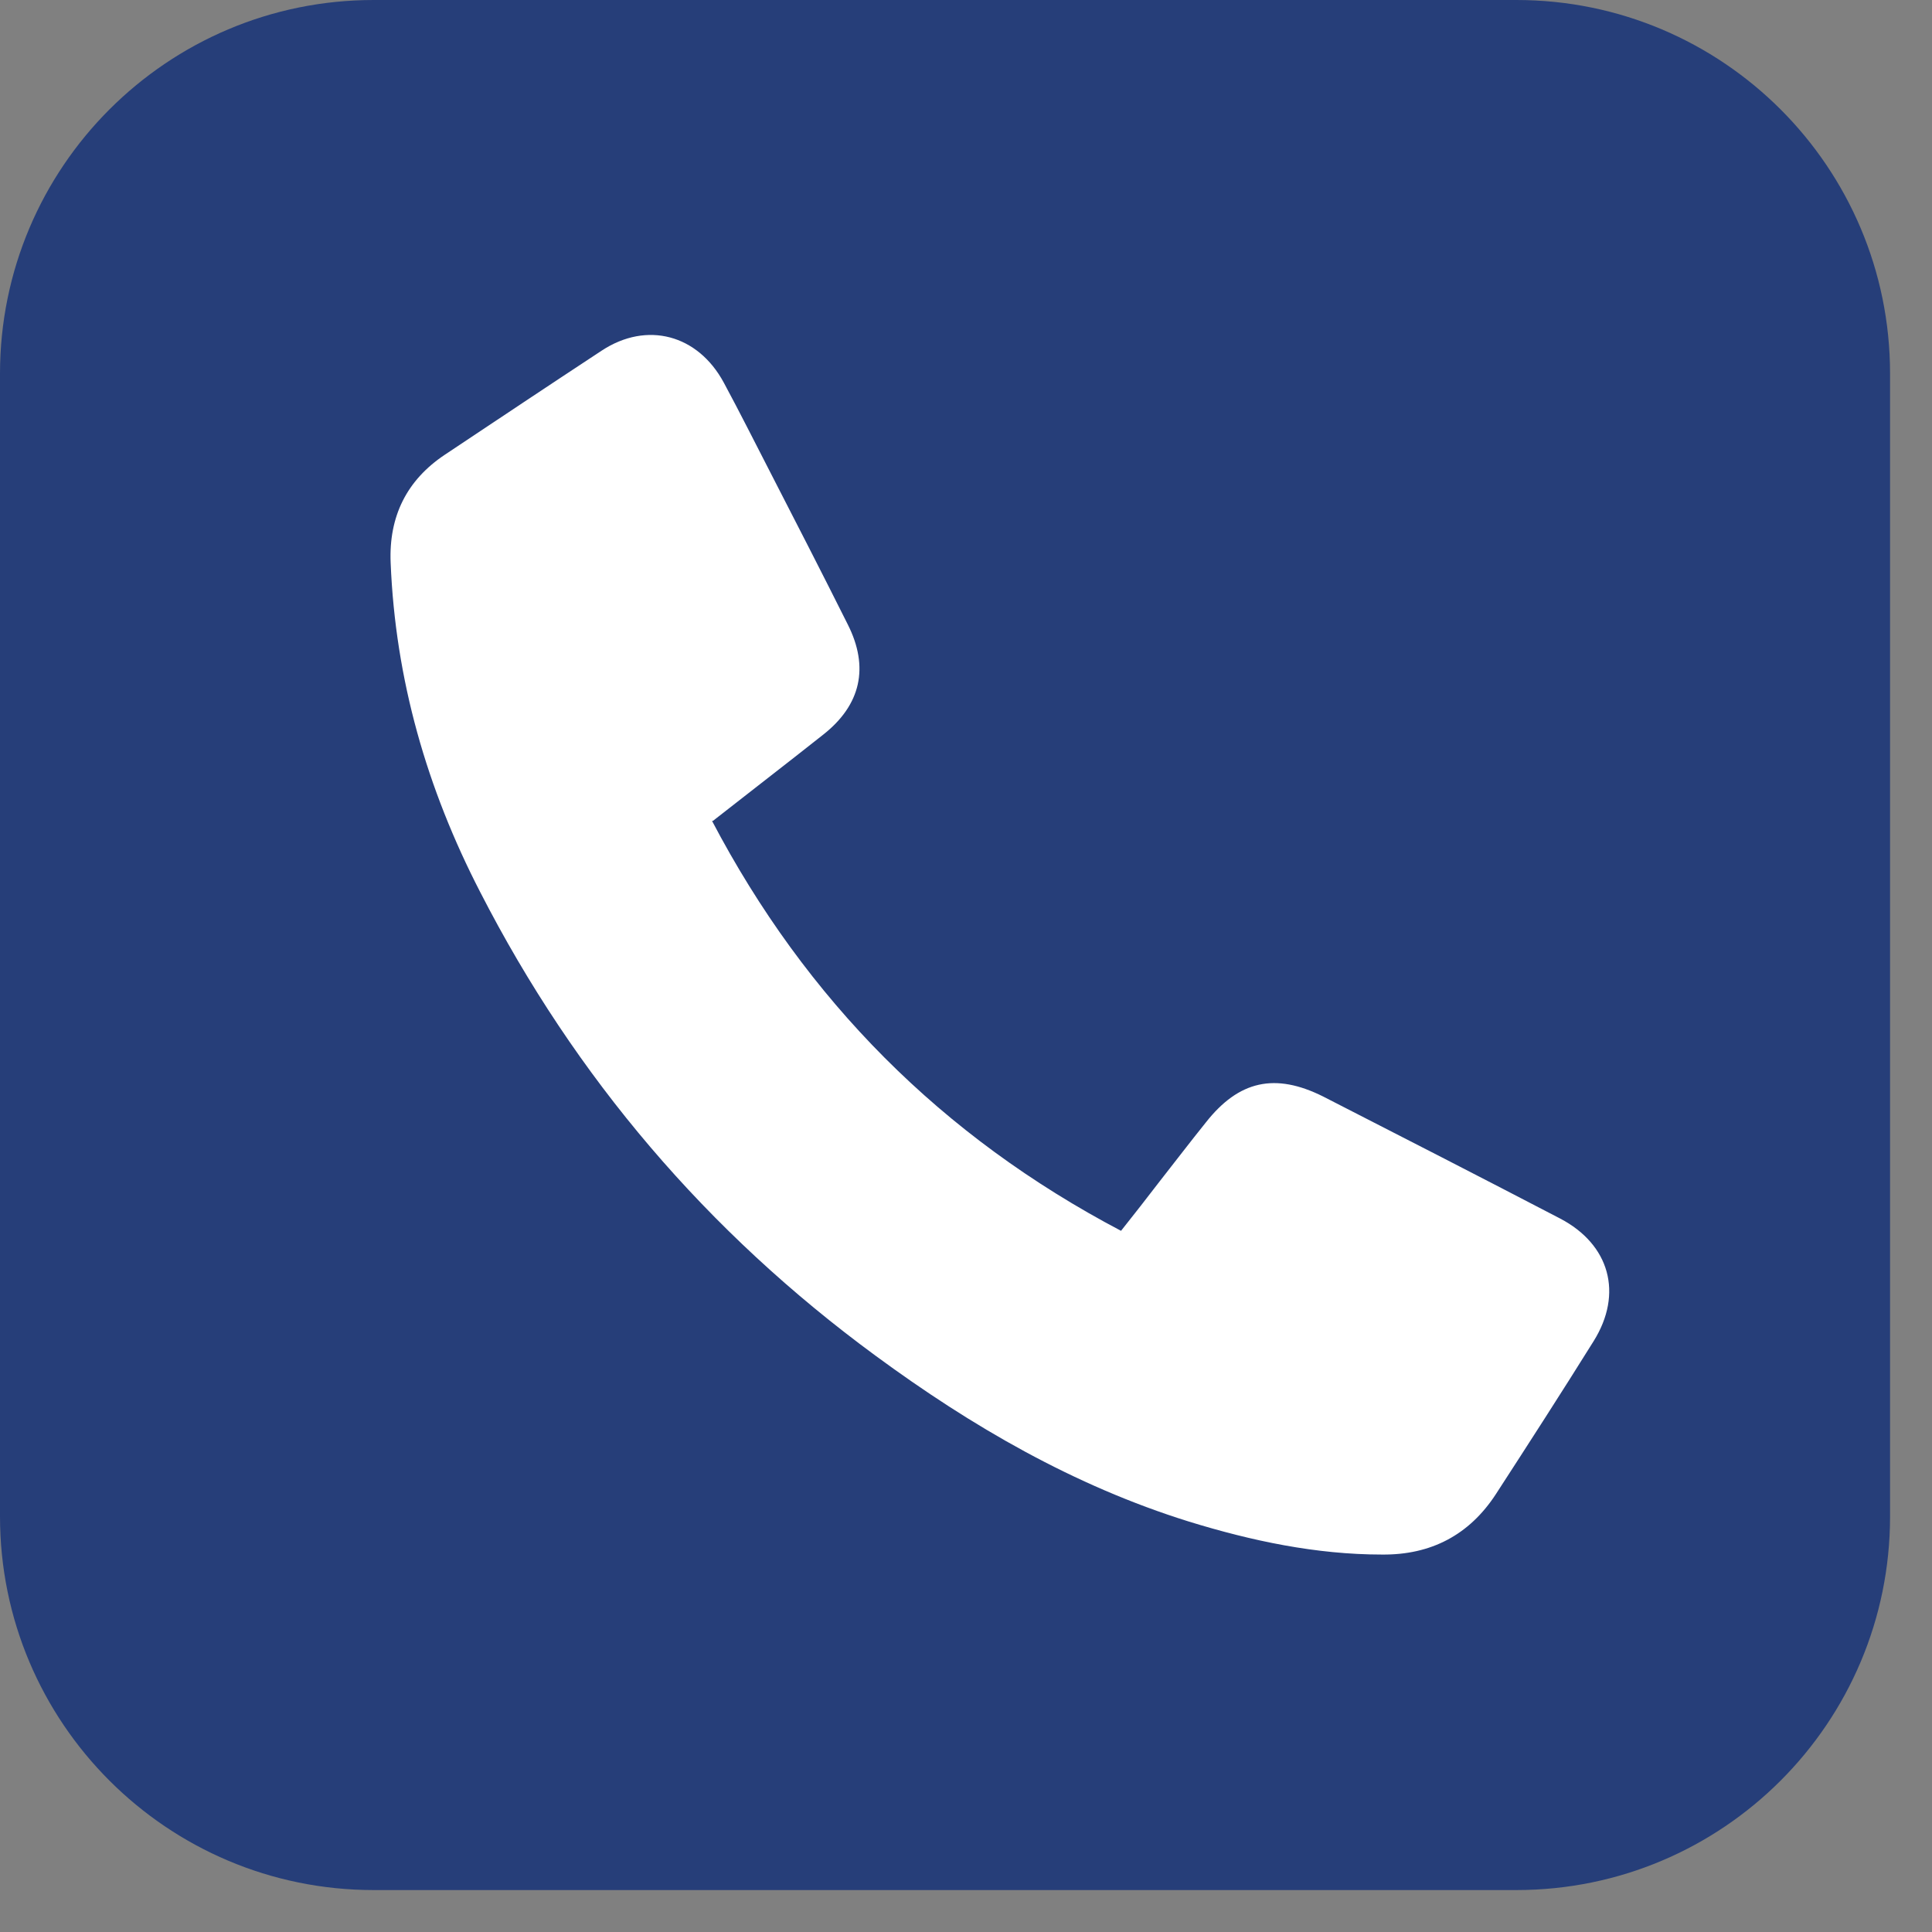 <svg width="41" height="41" viewBox="0 0 41 41" fill="none" xmlns="http://www.w3.org/2000/svg">
<rect x="0" y="0" width="41" height="41" fill="#808080" stroke="none"/>
<path d="M32.18 0H7.93C3.55 0 0 3.55 0 7.93V32.18C0 36.56 3.55 40.11 7.93 40.11H32.18C36.56 40.11 40.11 36.56 40.11 32.18V7.93C40.11 3.55 36.56 0 32.18 0Z" fill="#263E79"/>
<path d="M15.11 17.42C17.11 21.23 19.99 24.12 23.79 26.12C24.07 25.77 24.34 25.42 24.61 25.07C24.94 24.65 25.26 24.23 25.59 23.82C26.29 22.93 27.06 22.76 28.08 23.27C29.76 24.13 31.44 24.99 33.11 25.86C34.16 26.41 34.45 27.45 33.82 28.46C33.14 29.55 32.45 30.62 31.75 31.7C31.18 32.58 30.36 33 29.33 32.99C27.93 32.99 26.56 32.7 25.23 32.29C22.79 31.53 20.62 30.27 18.58 28.77C15.01 26.15 12.21 22.87 10.19 18.93C9.06 16.74 8.39 14.42 8.29 11.94C8.25 10.96 8.63 10.19 9.44 9.65C10.55 8.91 11.66 8.17 12.77 7.44C13.73 6.81 14.81 7.1 15.36 8.12C15.7 8.75 16.02 9.39 16.35 10.03C16.9 11.1 17.45 12.17 17.99 13.25C18.45 14.16 18.27 14.96 17.47 15.59C16.7 16.2 15.92 16.8 15.13 17.42H15.11Z" fill="white"/>
</svg>
